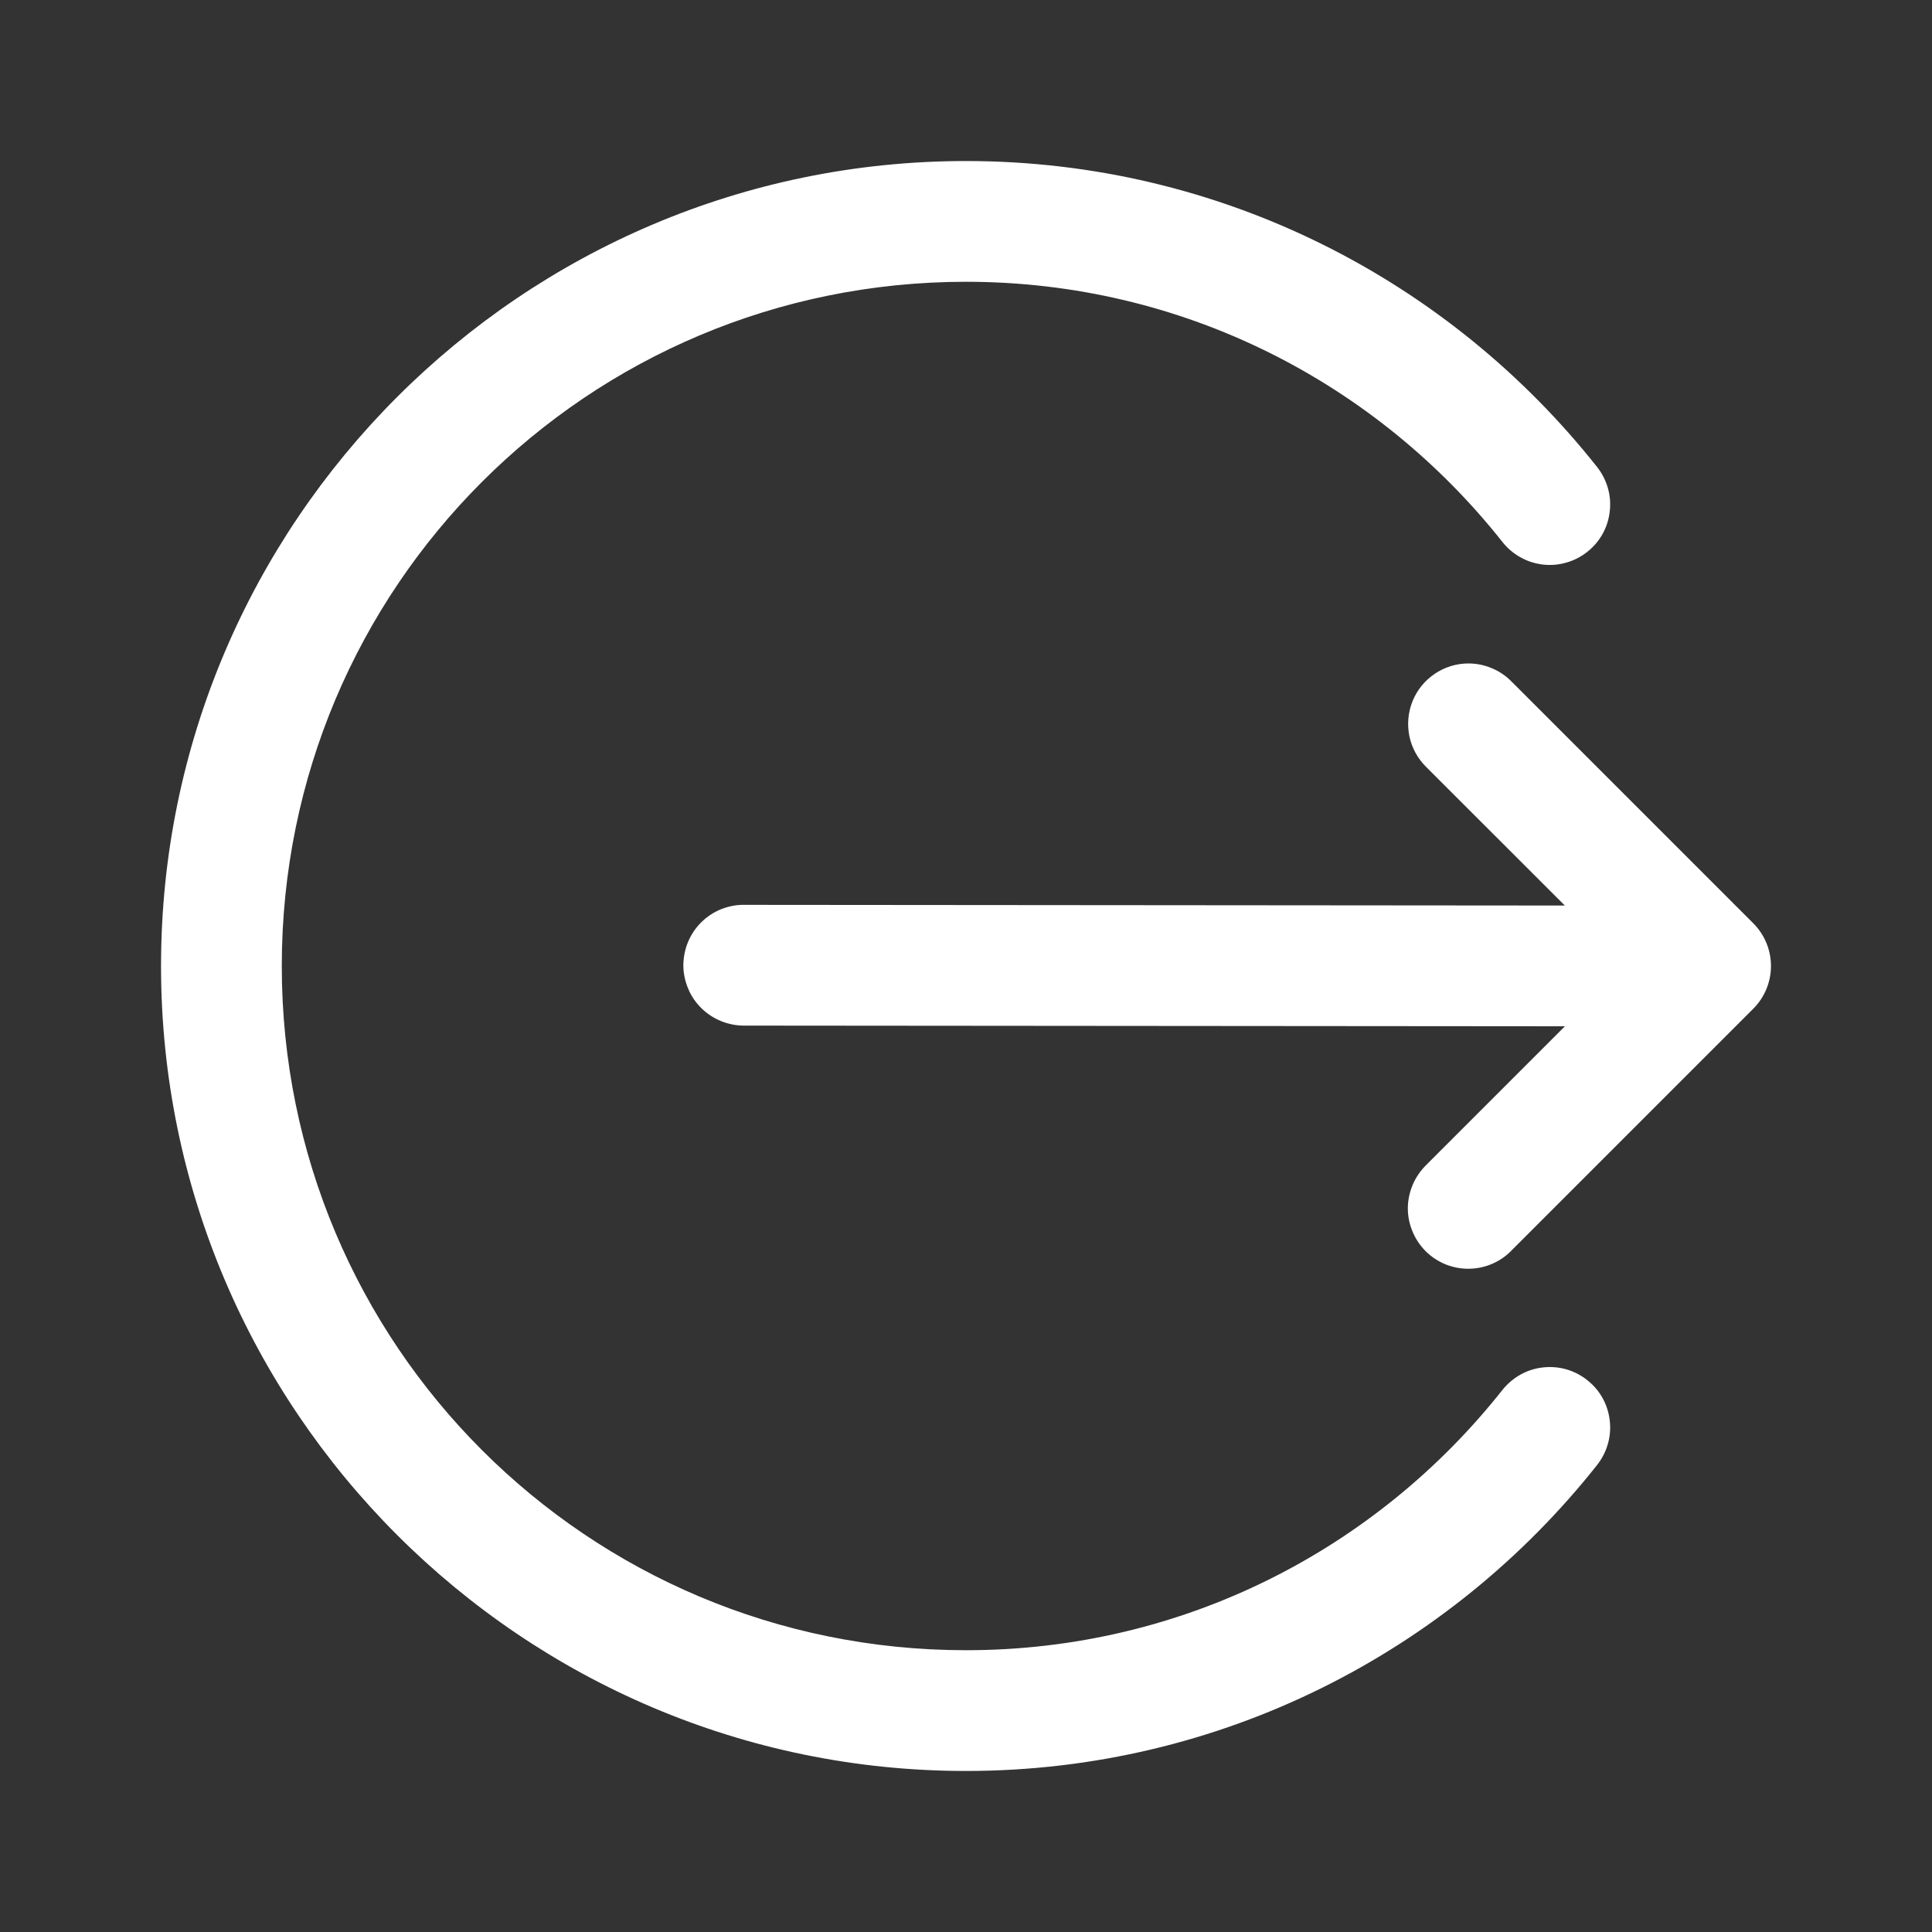 <svg width="20" height="20" viewBox="0 0 20 20" fill="none" xmlns="http://www.w3.org/2000/svg">
<rect x="0" y="0" width="20" height="20" fill="#333333" stroke="none"/>
<path d="M10 1.667C5.405 1.667 1.667 5.405 1.667 10C1.667 14.595 5.405 18.333 10 18.333C12.645 18.333 15.007 17.093 16.532 15.167C16.583 15.102 16.621 15.029 16.644 14.95C16.667 14.87 16.674 14.788 16.664 14.706C16.655 14.624 16.63 14.545 16.59 14.473C16.55 14.401 16.496 14.338 16.431 14.287C16.367 14.236 16.293 14.198 16.214 14.175C16.135 14.153 16.052 14.146 15.97 14.156C15.888 14.165 15.809 14.191 15.738 14.231C15.666 14.272 15.603 14.326 15.552 14.39C14.254 16.03 12.255 17.083 10 17.083C6.081 17.083 2.917 13.919 2.917 10C2.917 6.081 6.081 2.917 10 2.917C12.255 2.917 14.254 3.97 15.552 5.609C15.603 5.674 15.666 5.728 15.738 5.768C15.809 5.809 15.888 5.834 15.97 5.844C16.052 5.854 16.135 5.847 16.214 5.824C16.293 5.802 16.367 5.764 16.431 5.713C16.496 5.662 16.55 5.599 16.59 5.527C16.63 5.455 16.655 5.376 16.664 5.294C16.674 5.212 16.667 5.129 16.644 5.05C16.621 4.971 16.583 4.897 16.532 4.833C15.007 2.907 12.645 1.667 10 1.667ZM15.202 6.868C15.077 6.868 14.956 6.905 14.853 6.975C14.75 7.044 14.669 7.143 14.623 7.258C14.576 7.374 14.565 7.5 14.59 7.622C14.616 7.744 14.677 7.855 14.766 7.942L16.199 9.374L7.709 9.367C7.626 9.365 7.544 9.381 7.467 9.411C7.39 9.442 7.32 9.488 7.261 9.546C7.202 9.604 7.155 9.673 7.123 9.75C7.091 9.826 7.075 9.908 7.074 9.991C7.074 10.074 7.091 10.156 7.123 10.232C7.154 10.309 7.201 10.378 7.26 10.436C7.319 10.494 7.389 10.54 7.466 10.571C7.543 10.602 7.625 10.618 7.708 10.617L16.2 10.624L14.766 12.058C14.707 12.116 14.659 12.184 14.626 12.261C14.593 12.337 14.575 12.419 14.574 12.502C14.573 12.586 14.589 12.668 14.621 12.745C14.652 12.822 14.699 12.892 14.757 12.951C14.816 13.01 14.886 13.056 14.963 13.088C15.04 13.119 15.123 13.135 15.206 13.134C15.289 13.133 15.371 13.116 15.447 13.083C15.524 13.05 15.593 13.002 15.65 12.942L18.15 10.442C18.267 10.325 18.333 10.166 18.333 10C18.333 9.834 18.267 9.675 18.15 9.558L15.65 7.058C15.592 6.998 15.522 6.95 15.445 6.918C15.368 6.885 15.285 6.868 15.202 6.868Z" fill="white"/>
</svg>
